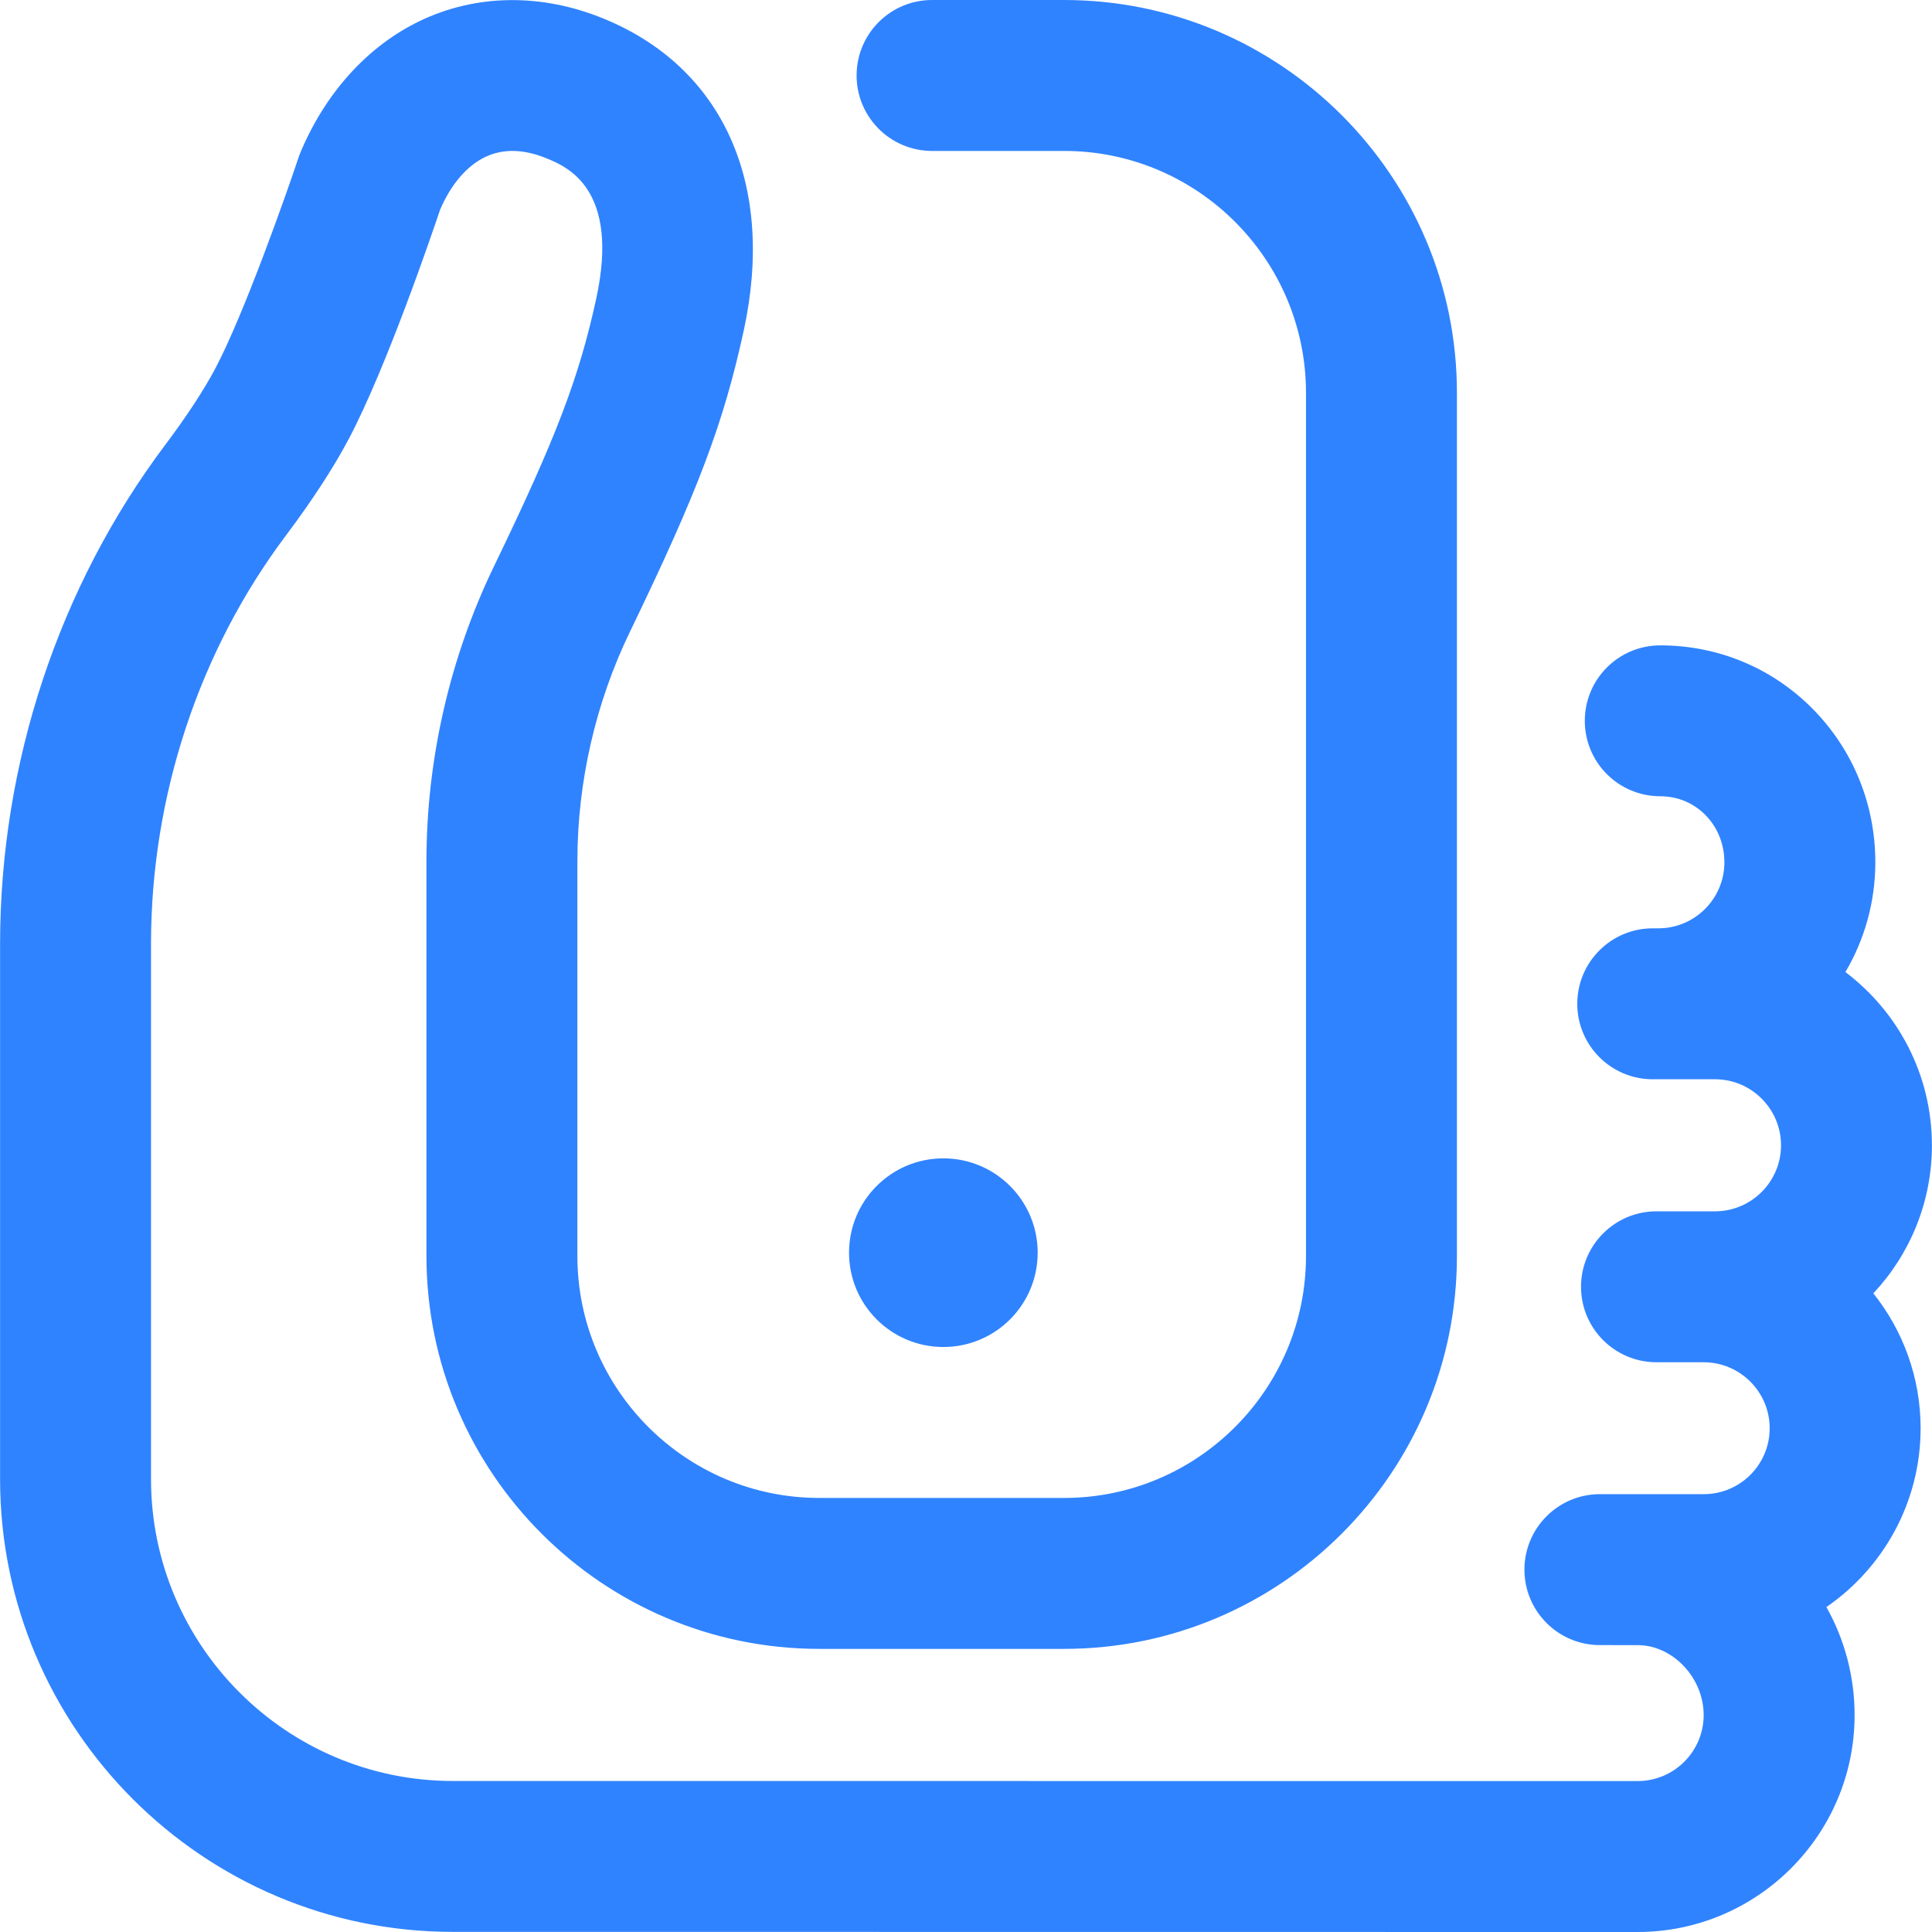<svg width="48" height="48" viewBox="0 0 48 48" fill="none" xmlns="http://www.w3.org/2000/svg">
<g clip-path="url(#clip0)">
<path d="M46.543 32.133C47.277 33.054 47.717 34.219 47.717 35.485C47.717 37.326 46.789 38.954 45.377 39.927C45.833 40.741 46.077 41.66 46.077 42.61C46.077 45.582 43.659 48 40.686 48L11.25 47.997C5.048 47.997 0.002 42.95 0.002 36.748V23.452C0.002 18.976 1.459 14.572 4.106 11.051C4.636 10.346 5.066 9.69 5.35 9.154C6.059 7.812 7.111 4.837 7.439 3.849C8.059 2.333 9.12 1.152 10.427 0.523C11.824 -0.149 13.445 -0.171 14.991 0.46C17.967 1.676 19.27 4.576 18.477 8.218C17.974 10.526 17.34 12.204 15.649 15.699C14.796 17.464 14.345 19.433 14.345 21.393V31.206C14.345 34.52 17.041 37.216 20.355 37.216H26.438C29.751 37.216 32.447 34.52 32.447 31.206V9.76C32.447 6.446 29.751 3.75 26.438 3.75H23.157C22.121 3.75 21.282 2.91 21.282 1.875C21.282 0.839 22.121 0 23.157 0H26.438C31.819 0 36.197 4.378 36.197 9.76V31.206C36.197 36.587 31.819 40.966 26.438 40.966H20.355C14.973 40.966 10.595 36.587 10.595 31.206V21.393C10.595 18.871 11.175 16.338 12.274 14.067C13.814 10.882 14.384 9.391 14.813 7.42C15.409 4.681 14.076 4.137 13.574 3.932C13.006 3.7 12.494 3.69 12.052 3.902C11.596 4.122 11.199 4.587 10.932 5.216C10.753 5.75 9.603 9.133 8.664 10.907C8.29 11.615 7.75 12.444 7.103 13.305C4.942 16.18 3.752 19.784 3.752 23.452V36.748C3.752 40.883 7.116 44.247 11.25 44.248L40.687 44.25C41.591 44.25 42.327 43.514 42.327 42.61C42.327 41.692 41.574 40.888 40.71 40.873L39.746 40.872C38.711 40.87 37.873 40.03 37.874 38.994C37.876 37.96 38.715 37.122 39.749 37.122H42.33C43.231 37.122 43.967 36.39 43.967 35.485C43.967 34.581 43.231 33.845 42.327 33.845H41.155C40.12 33.845 39.28 33.005 39.28 31.97C39.28 30.934 40.12 30.095 41.155 30.095H42.608C43.513 30.095 44.249 29.359 44.249 28.455C44.249 27.55 43.513 26.814 42.608 26.814H41.061C40.026 26.814 39.187 25.975 39.187 24.939C39.187 23.904 40.026 23.064 41.061 23.064H41.202C42.106 23.064 42.842 22.328 42.842 21.424C42.842 20.504 42.142 19.783 41.249 19.783C40.213 19.783 39.374 18.944 39.374 17.909C39.374 16.873 40.213 16.034 41.249 16.034C42.692 16.034 44.042 16.599 45.049 17.625C46.044 18.639 46.592 19.988 46.592 21.424C46.592 22.418 46.32 23.35 45.849 24.151C47.153 25.135 47.998 26.698 47.998 28.455C47.998 29.876 47.445 31.169 46.543 32.133ZM7.439 3.849C7.453 3.81 7.424 3.888 7.439 3.849V3.849ZM23.438 28.779C22.143 28.779 21.094 29.828 21.094 31.123C21.094 32.417 22.143 33.466 23.438 33.466C24.732 33.466 25.781 32.417 25.781 31.123C25.781 29.828 24.732 28.779 23.438 28.779Z" fill="#3083FF"/>
</g>
<defs>
<clipPath id="clip0">
<rect width="48" height="48" fill="white"/>
</clipPath>
</defs>
</svg>
